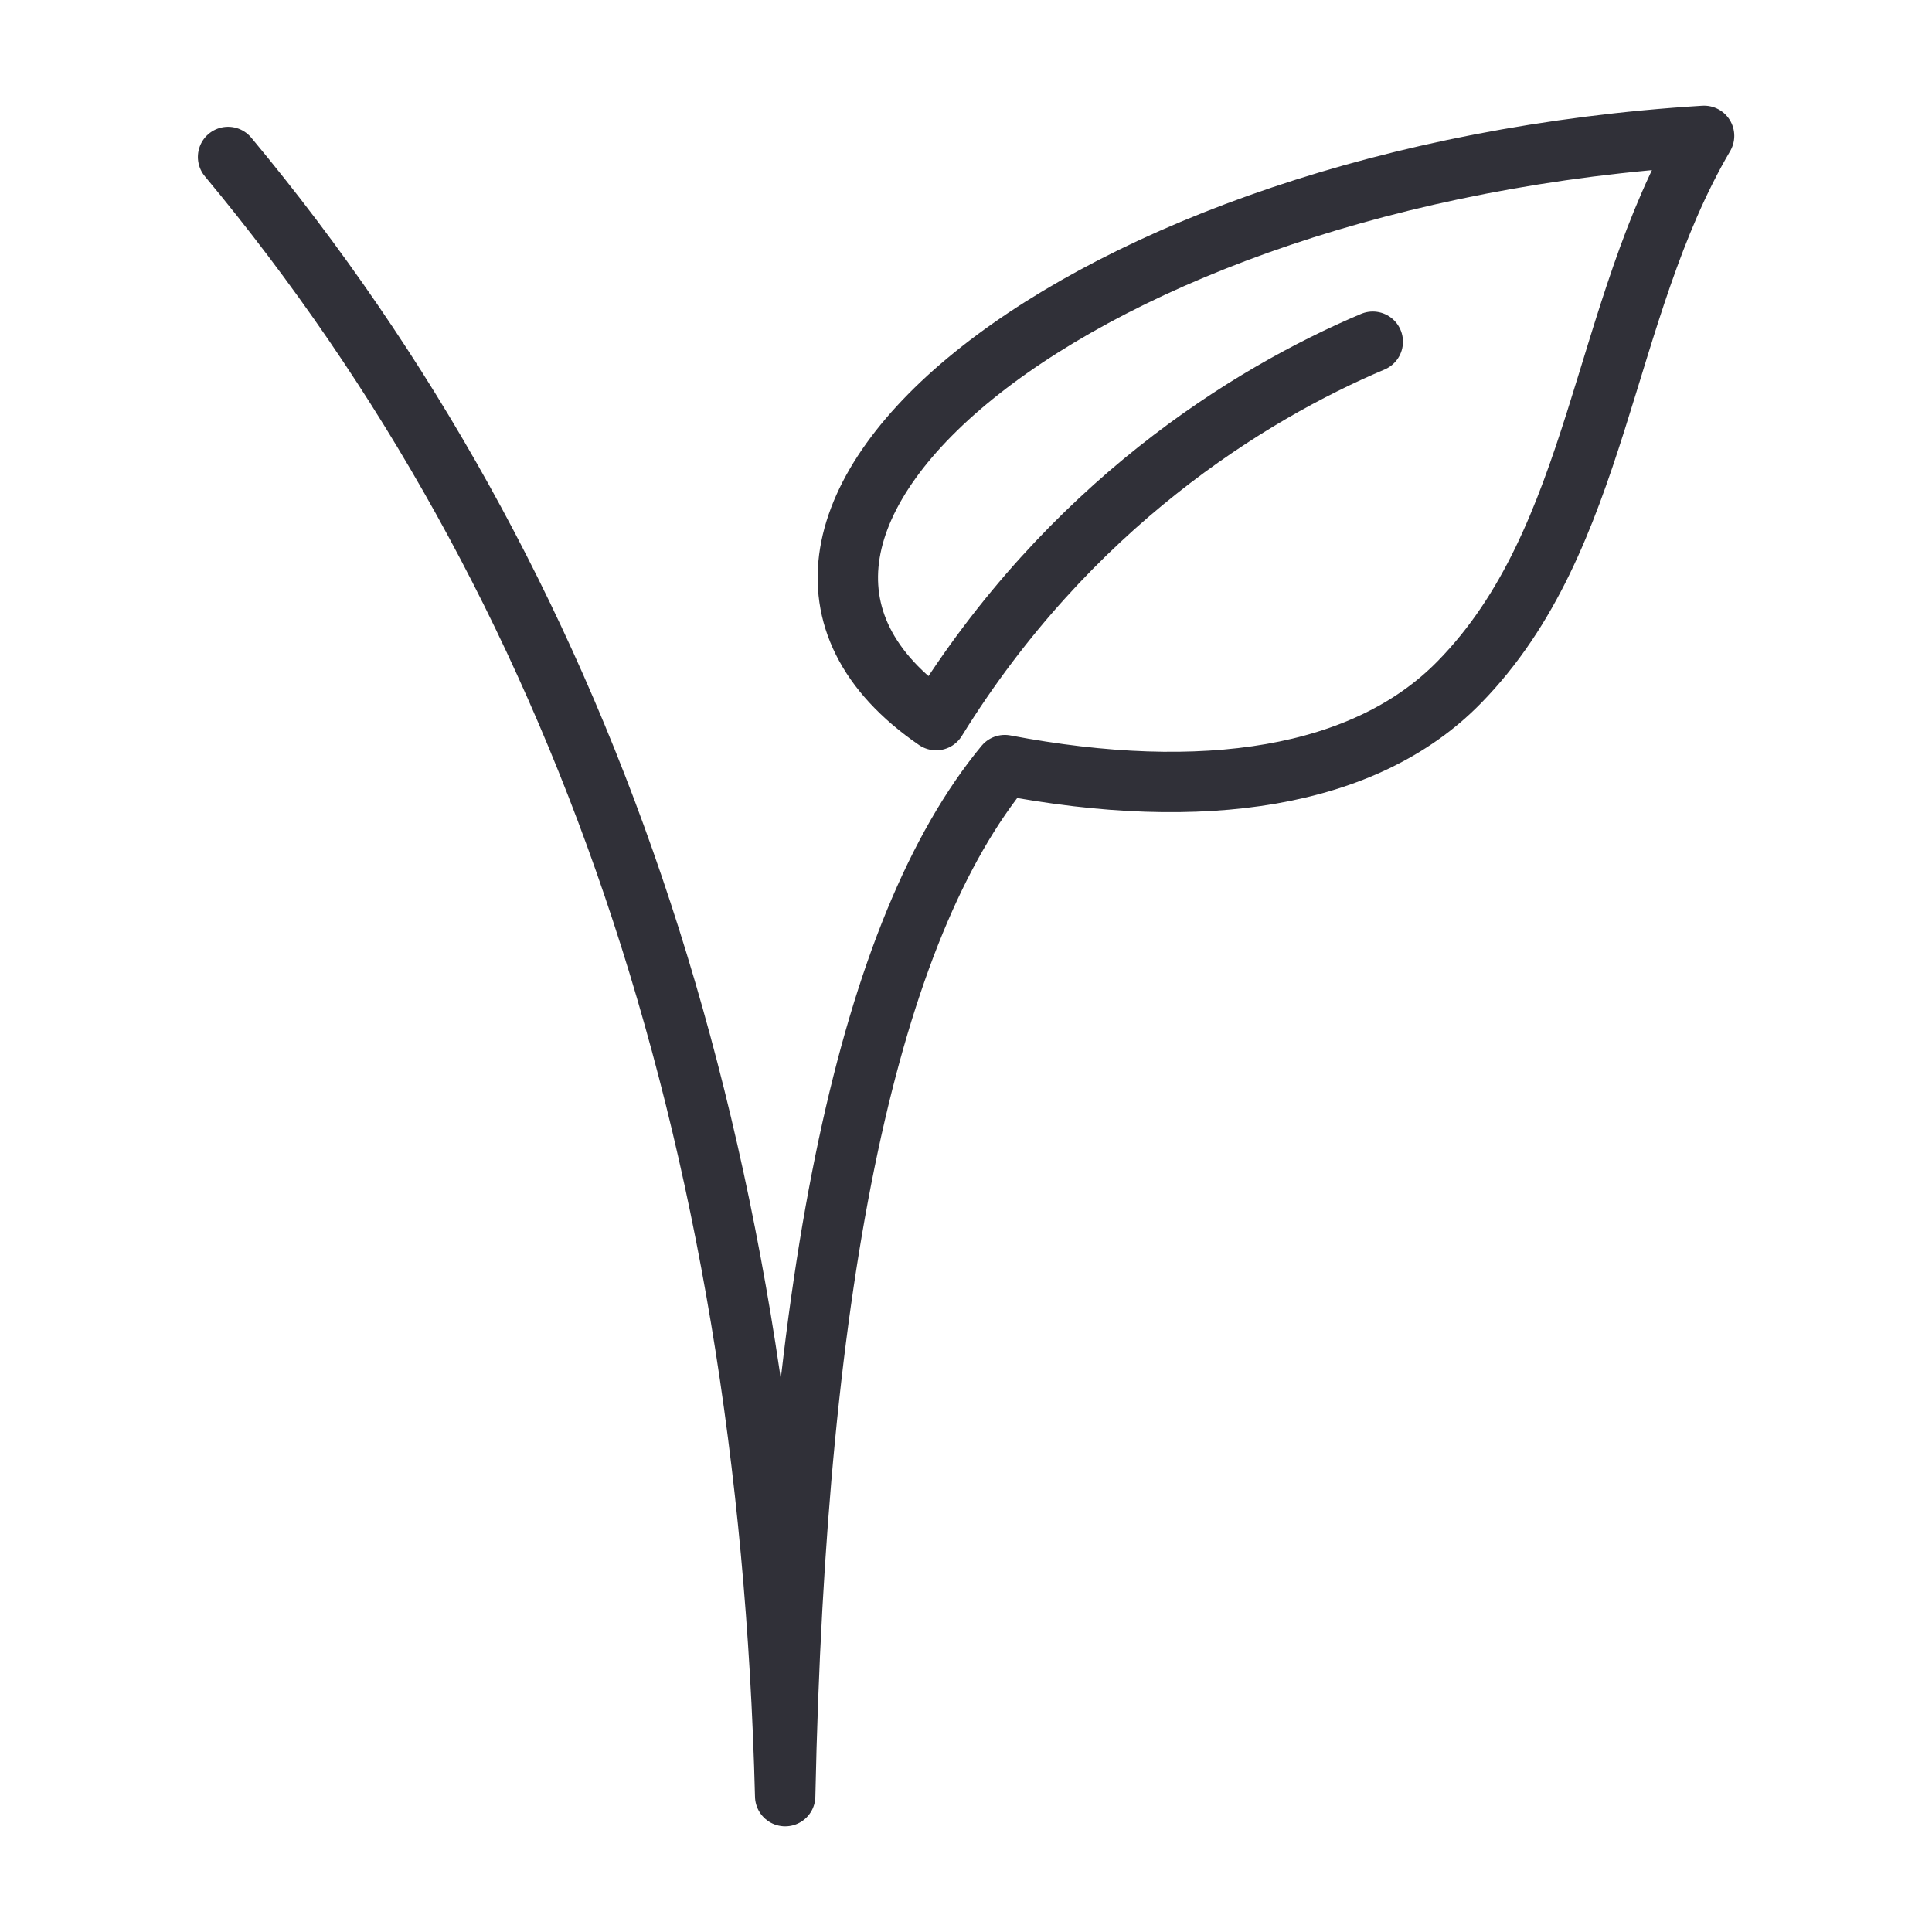 <?xml version="1.0" encoding="UTF-8"?>
<svg xmlns="http://www.w3.org/2000/svg" id="Ebene_1" data-name="Ebene 1" viewBox="0 0 128 128">
  <defs>
    <style>
      .cls-1 {
        fill: none;
        stroke: #303038;
        stroke-linecap: round;
        stroke-linejoin: round;
        stroke-width: 4px;
      }
    </style>
  </defs>
  <path class="cls-1" d="M15.11,10.4c23.49,28.23,35.79,64.43,36.91,108.6.72-34.68,5.57-57.45,14.55-68.31,13.13,2.5,23.89.87,30.11-5.49,9.34-9.53,9.34-24.45,16.22-36.2-41.42,2.55-69.46,25.95-50.88,38.71,8.79-14.21,20.71-21.59,28.93-25.07"></path>
</svg>
